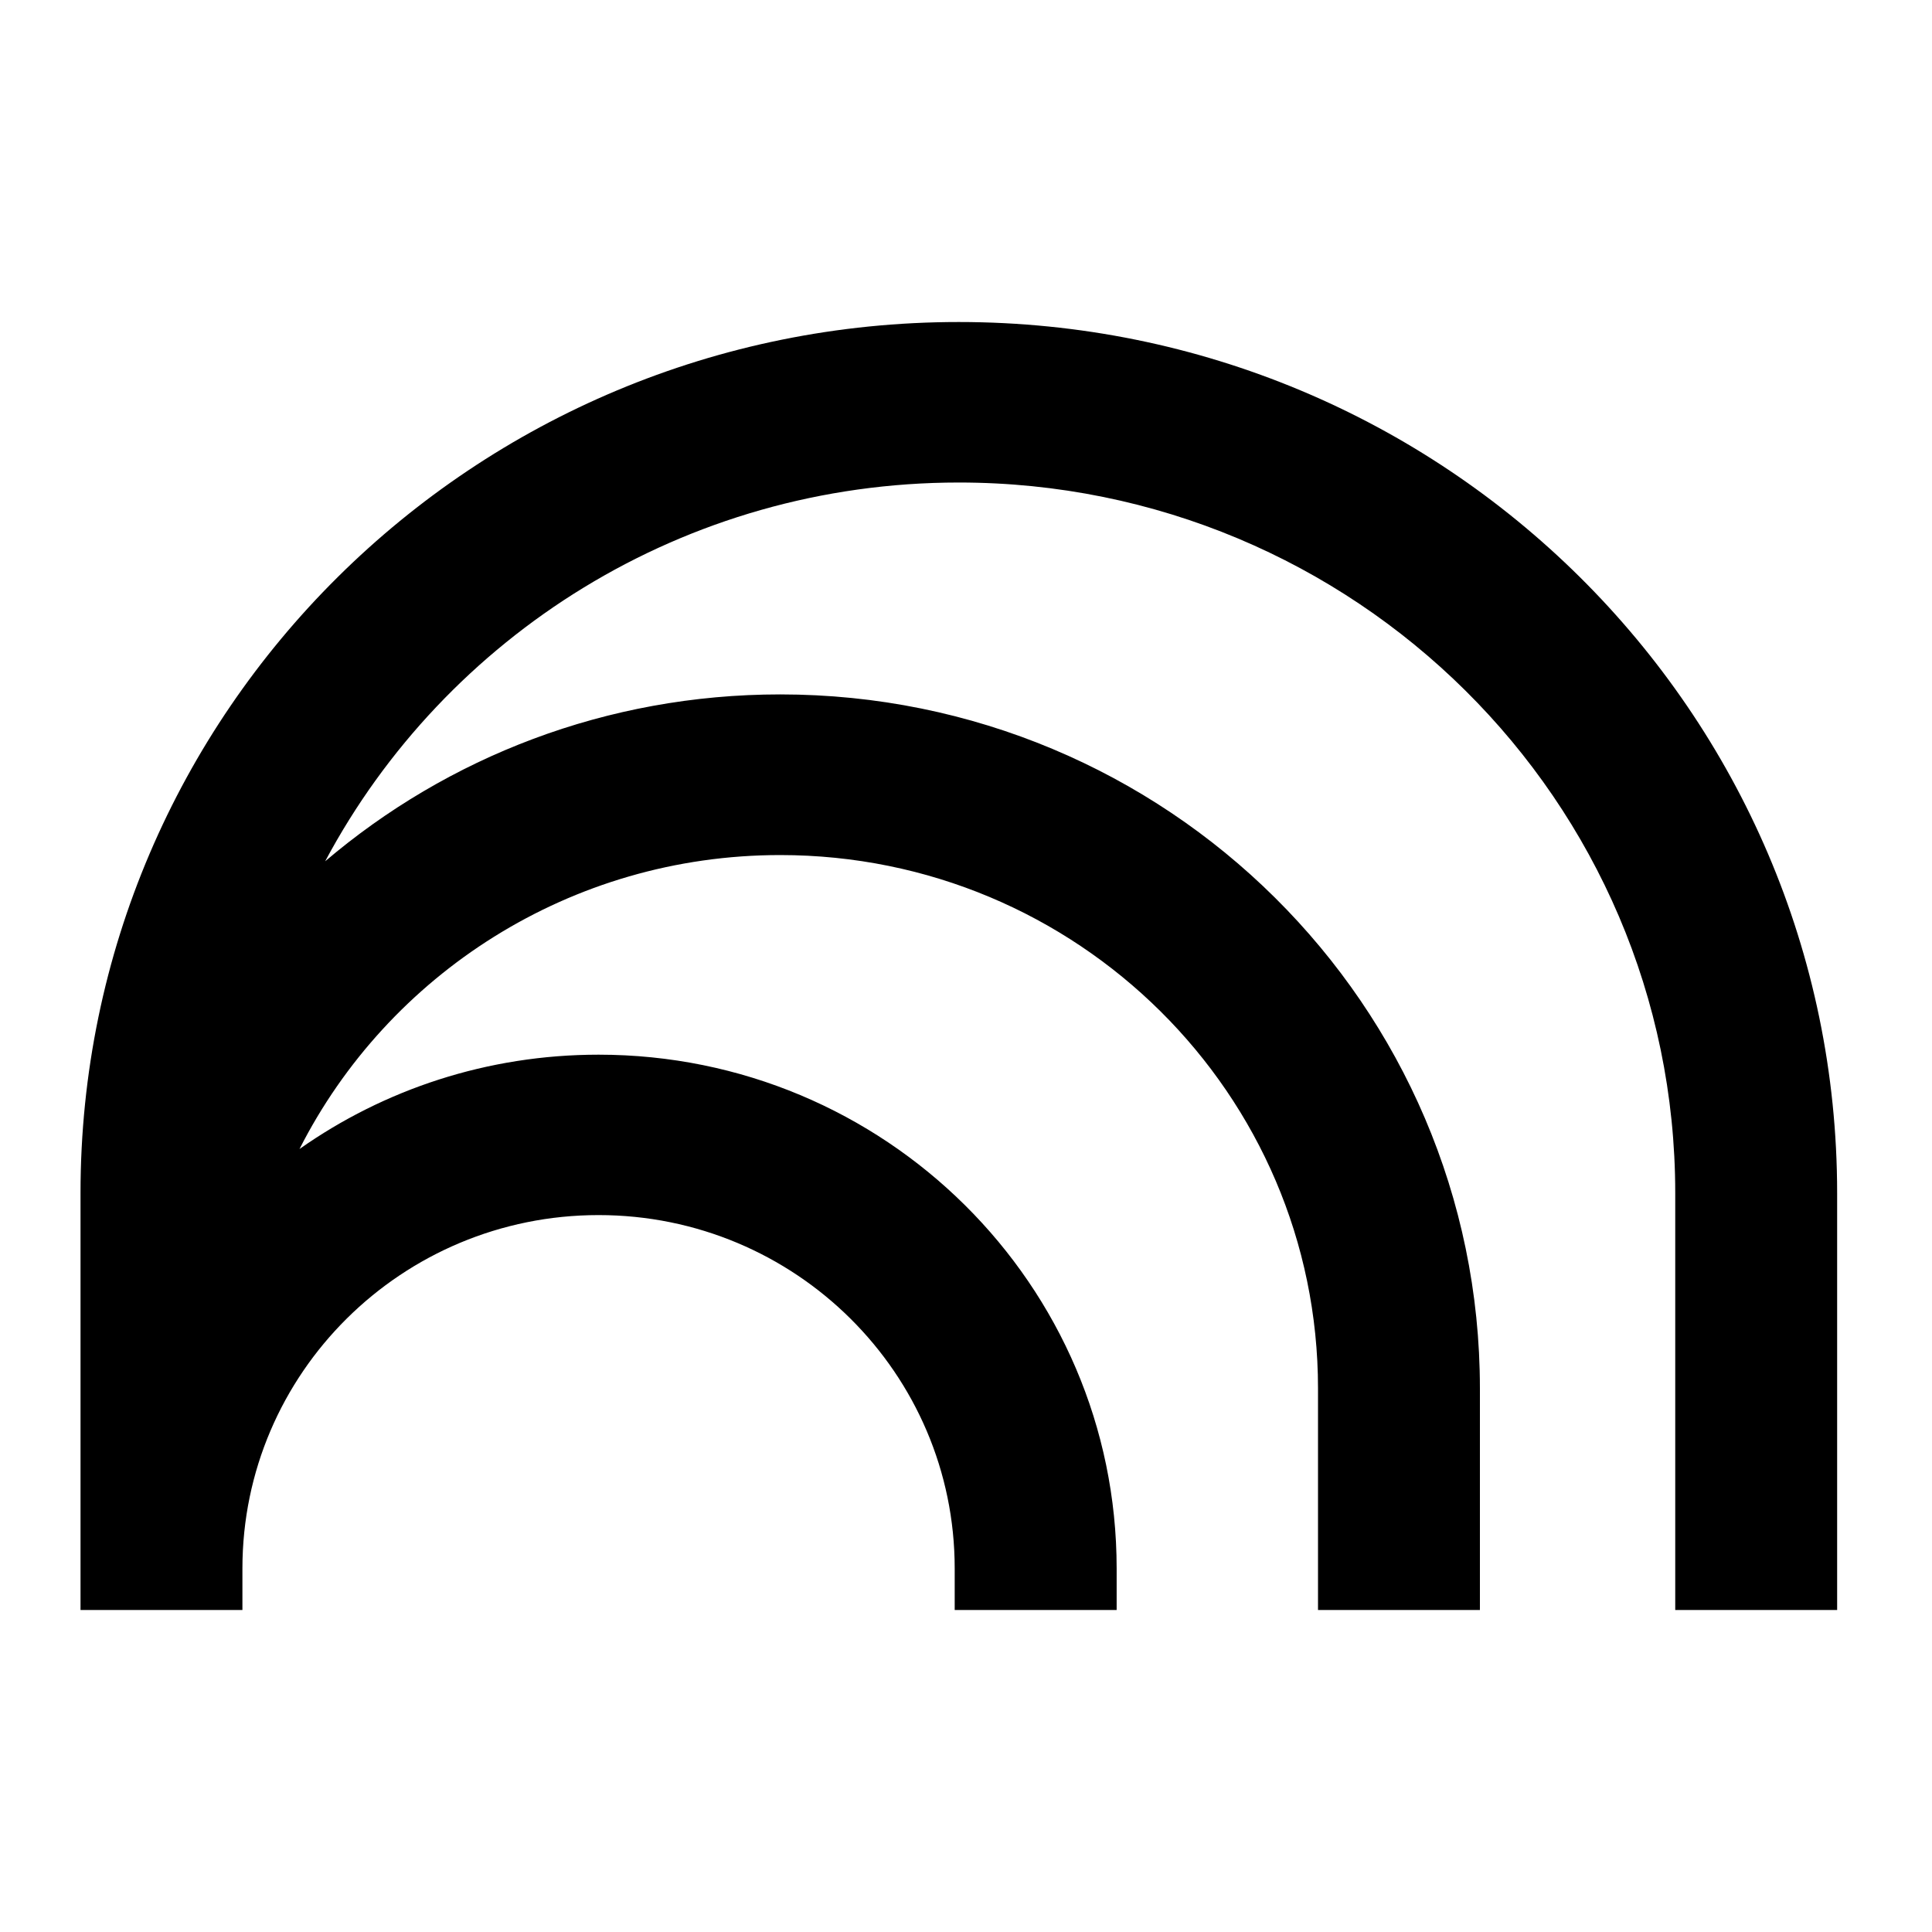 <svg width="40" height="40" viewBox="0 0 40 40" fill="none" xmlns="http://www.w3.org/2000/svg">
<g clip-path="url(#clip0_9724_9986)">
<path d="M19.85 6.667C9.807 6.667 1.667 14.738 1.667 24.699V33.333H5.019V32.473C5.019 28.433 8.32 25.157 12.393 25.157C16.466 25.157 19.766 28.433 19.766 32.473V33.333H23.119V32.473C23.119 26.597 18.316 21.836 12.393 21.836C10.086 21.836 7.951 22.557 6.201 23.789C8.032 20.18 11.801 17.703 16.154 17.703C22.302 17.703 27.288 22.649 27.288 28.745V33.333H30.64V28.745C30.64 20.811 24.154 14.377 16.154 14.377C12.555 14.377 9.265 15.678 6.732 17.832C9.22 13.167 14.16 9.99 19.852 9.99C28.044 9.99 34.684 16.576 34.684 24.699V33.333H38.036V24.699C38.034 14.738 29.894 6.667 19.85 6.667Z" fill="black"/>
</g>
<defs>
<clipPath id="clip0_9724_9986">
<rect width="40" height="40" fill="white"/>
</clipPath>
</defs>
</svg>

